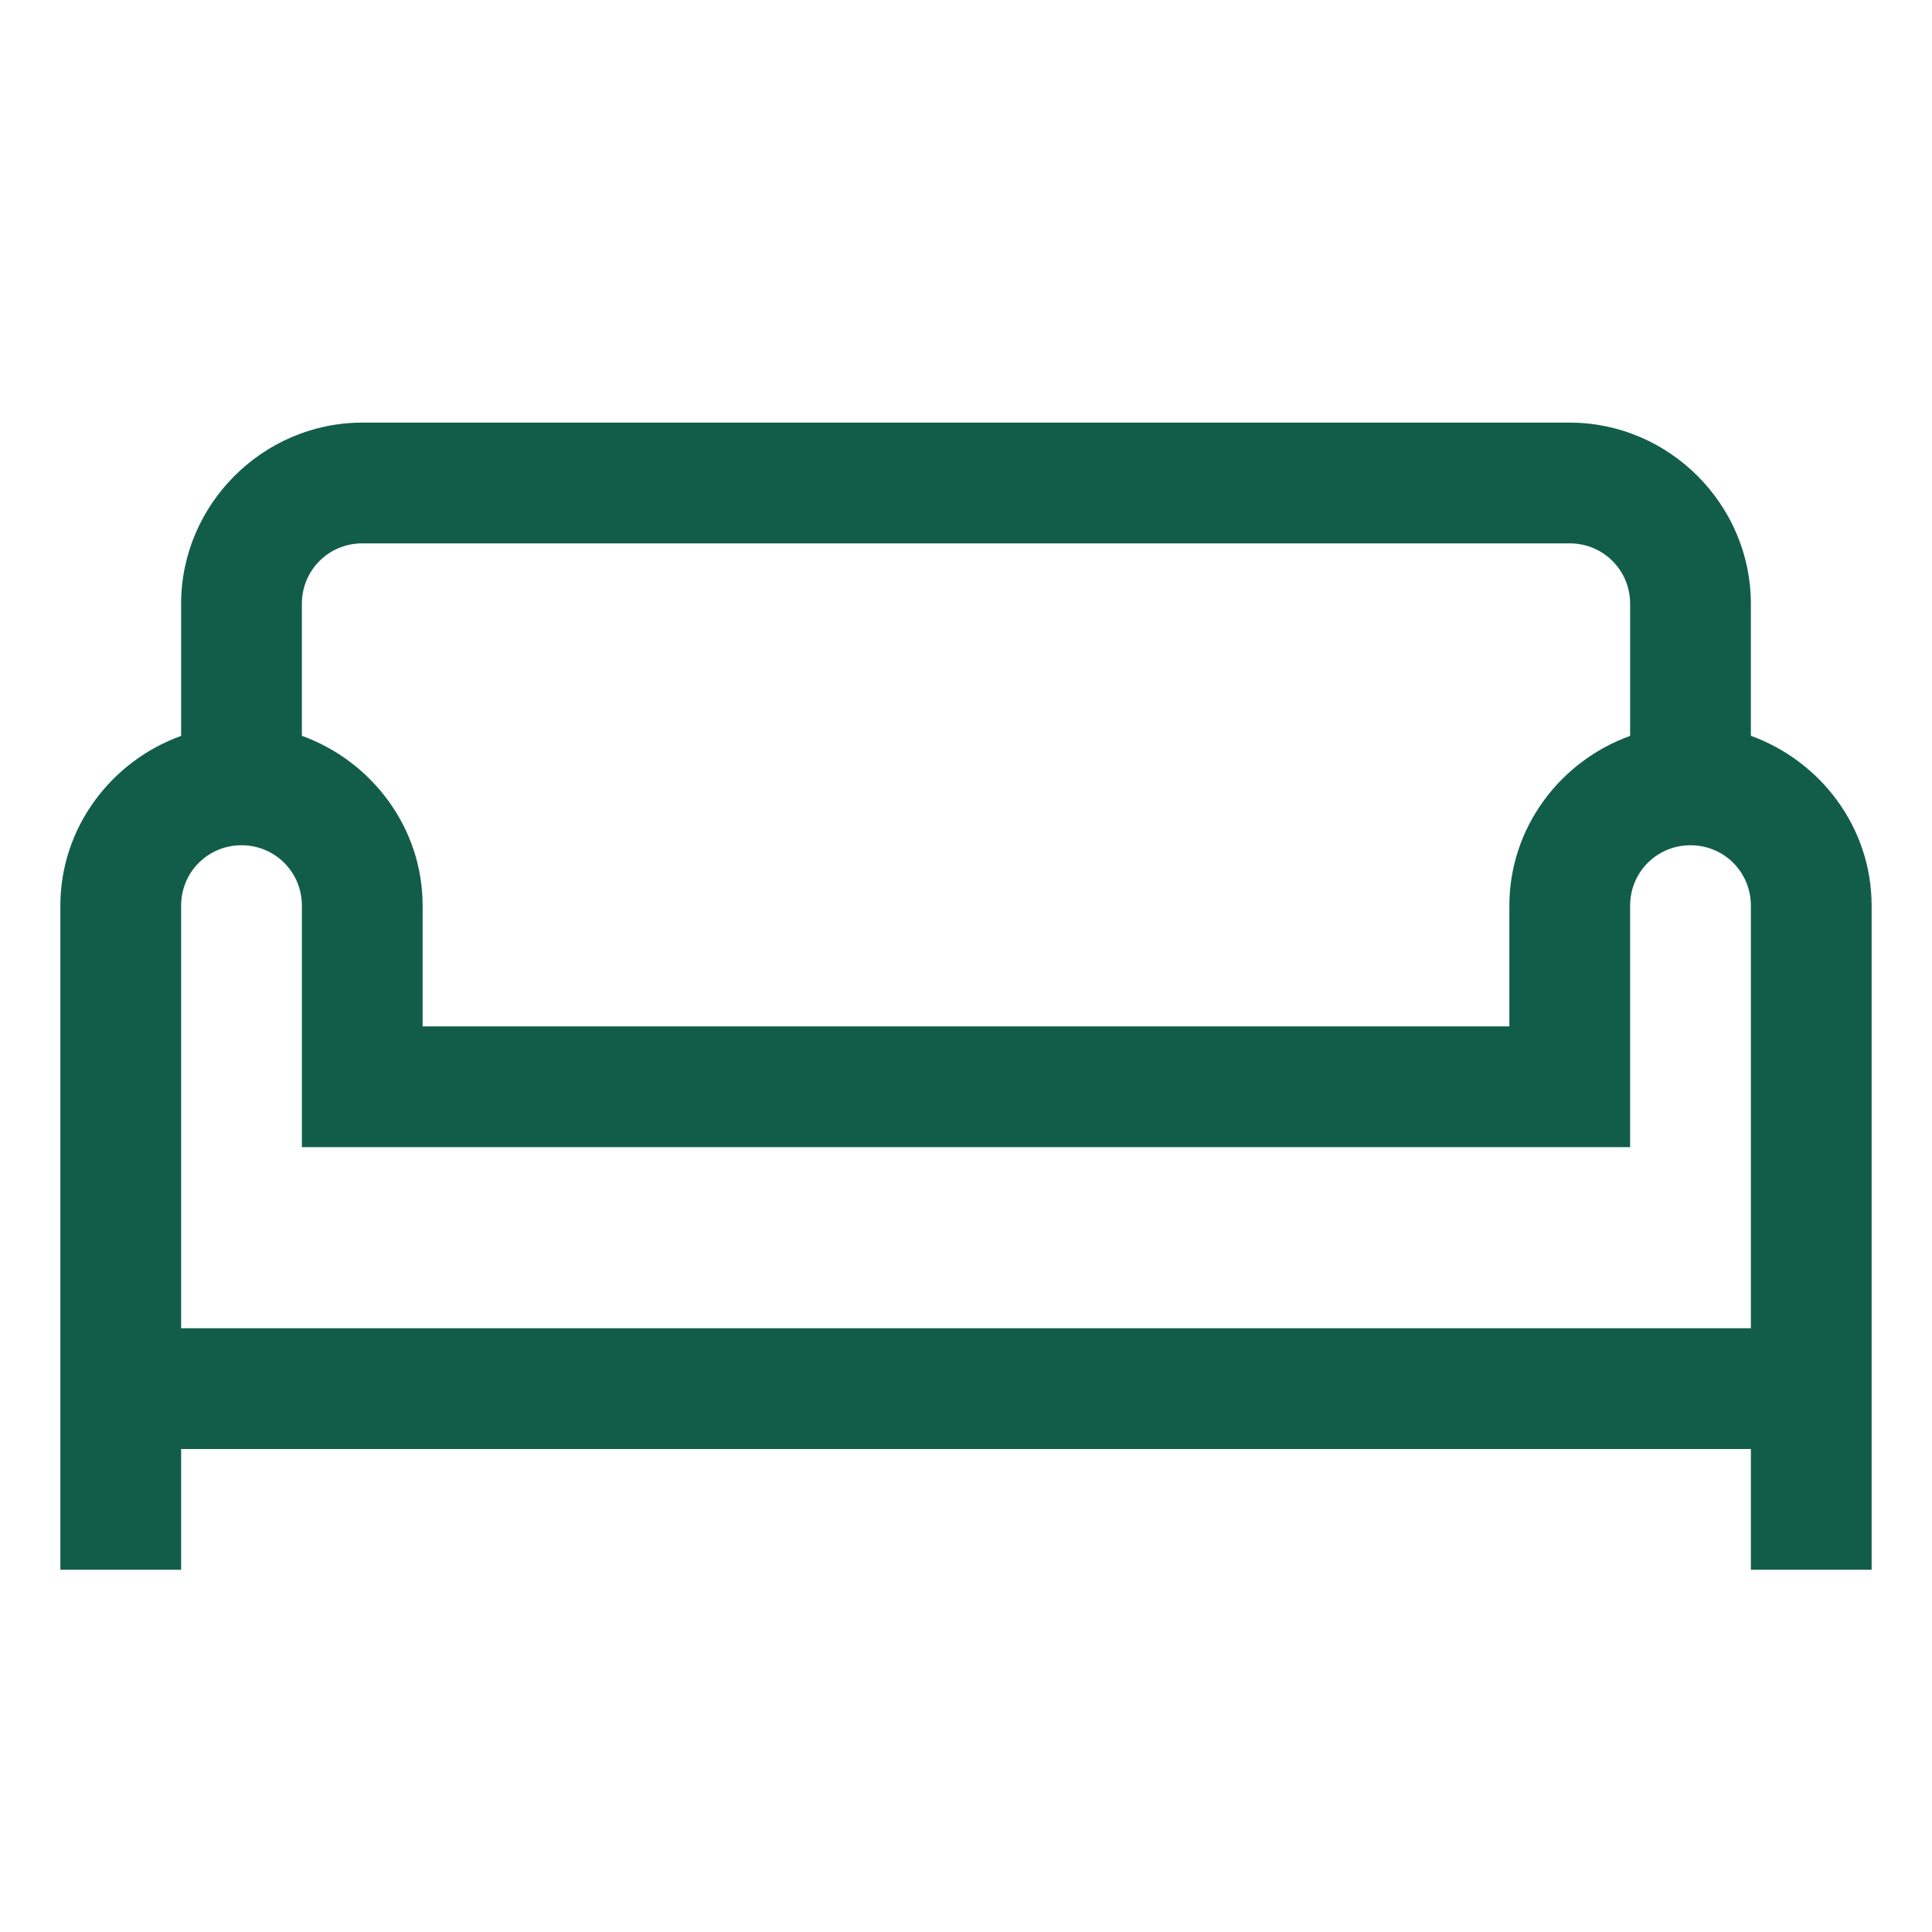 <?xml version="1.0" encoding="UTF-8"?> <svg xmlns="http://www.w3.org/2000/svg" width="28" height="28" viewBox="0 0 28 28" fill="none"><path d="M5.25 6.125C3.811 6.125 2.625 7.311 2.625 8.75V10.665C1.613 11.029 0.875 11.994 0.875 13.125V22.75H2.625V21H25.375V22.75H27.125V13.125C27.125 11.994 26.387 11.029 25.375 10.664V8.75C25.375 7.311 24.189 6.125 22.75 6.125H5.25ZM5.25 7.875H22.75C23.236 7.875 23.625 8.264 23.625 8.75V10.665C22.613 11.029 21.875 11.994 21.875 13.125V14.875H6.125V13.125C6.125 11.994 5.386 11.029 4.375 10.664V8.75C4.375 8.264 4.764 7.875 5.25 7.875ZM3.5 12.25C3.986 12.25 4.375 12.639 4.375 13.125V16.625H23.625V13.125C23.625 12.639 24.014 12.25 24.5 12.25C24.986 12.25 25.375 12.639 25.375 13.125V19.25H2.625V13.125C2.625 12.639 3.014 12.25 3.5 12.25Z" fill="#125D4A"></path></svg> 